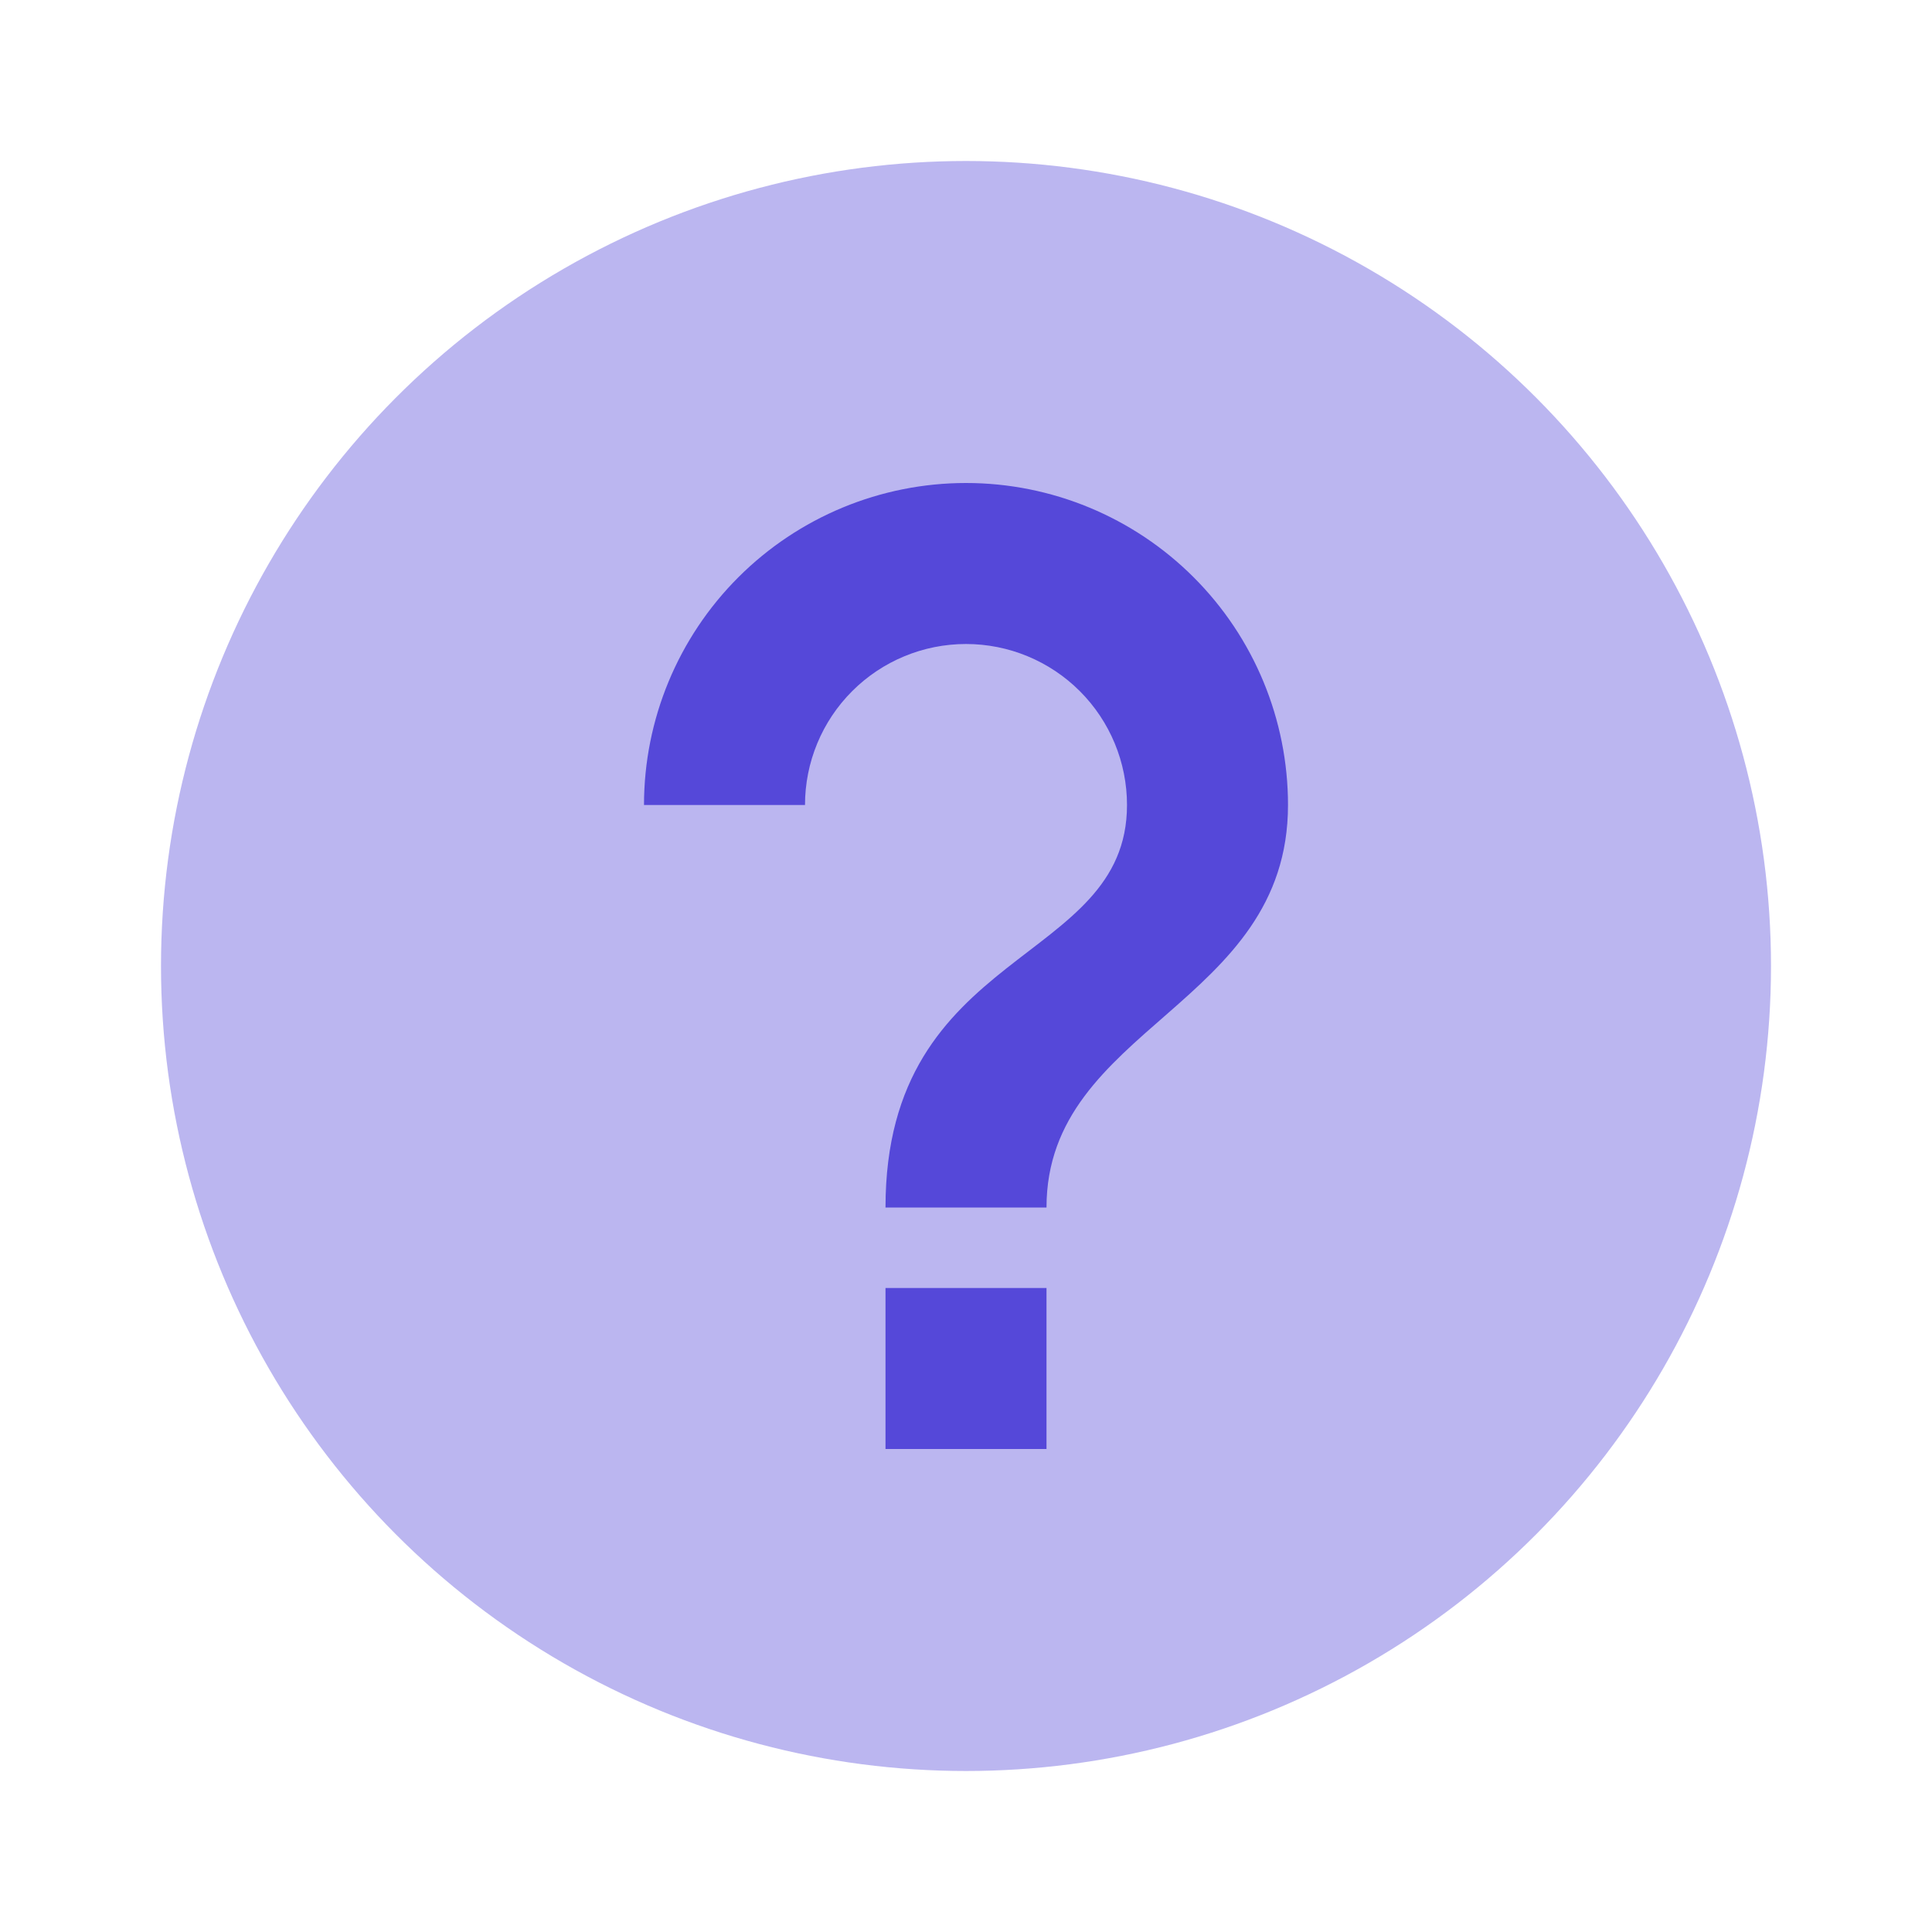 <svg width="512" height="512" viewBox="0 0 512 512" fill="none" xmlns="http://www.w3.org/2000/svg">
<circle cx="256" cy="256" r="213.333" fill="#BBB6F0"/>
<path d="M234.667 384H277.334V341.333H234.667V384ZM256 128C233.369 128 211.664 136.99 195.661 152.994C179.657 168.997 170.667 190.702 170.667 213.333H213.334C213.334 202.017 217.829 191.165 225.83 183.163C233.832 175.162 244.684 170.667 256 170.667C267.316 170.667 278.169 175.162 286.17 183.163C294.172 191.165 298.667 202.017 298.667 213.333C298.667 256 234.667 250.667 234.667 320H277.334C277.334 272 341.334 266.667 341.334 213.333C341.334 190.702 332.343 168.997 316.34 152.994C300.337 136.99 278.632 128 256 128Z" fill="#5548D9"/>
</svg>
